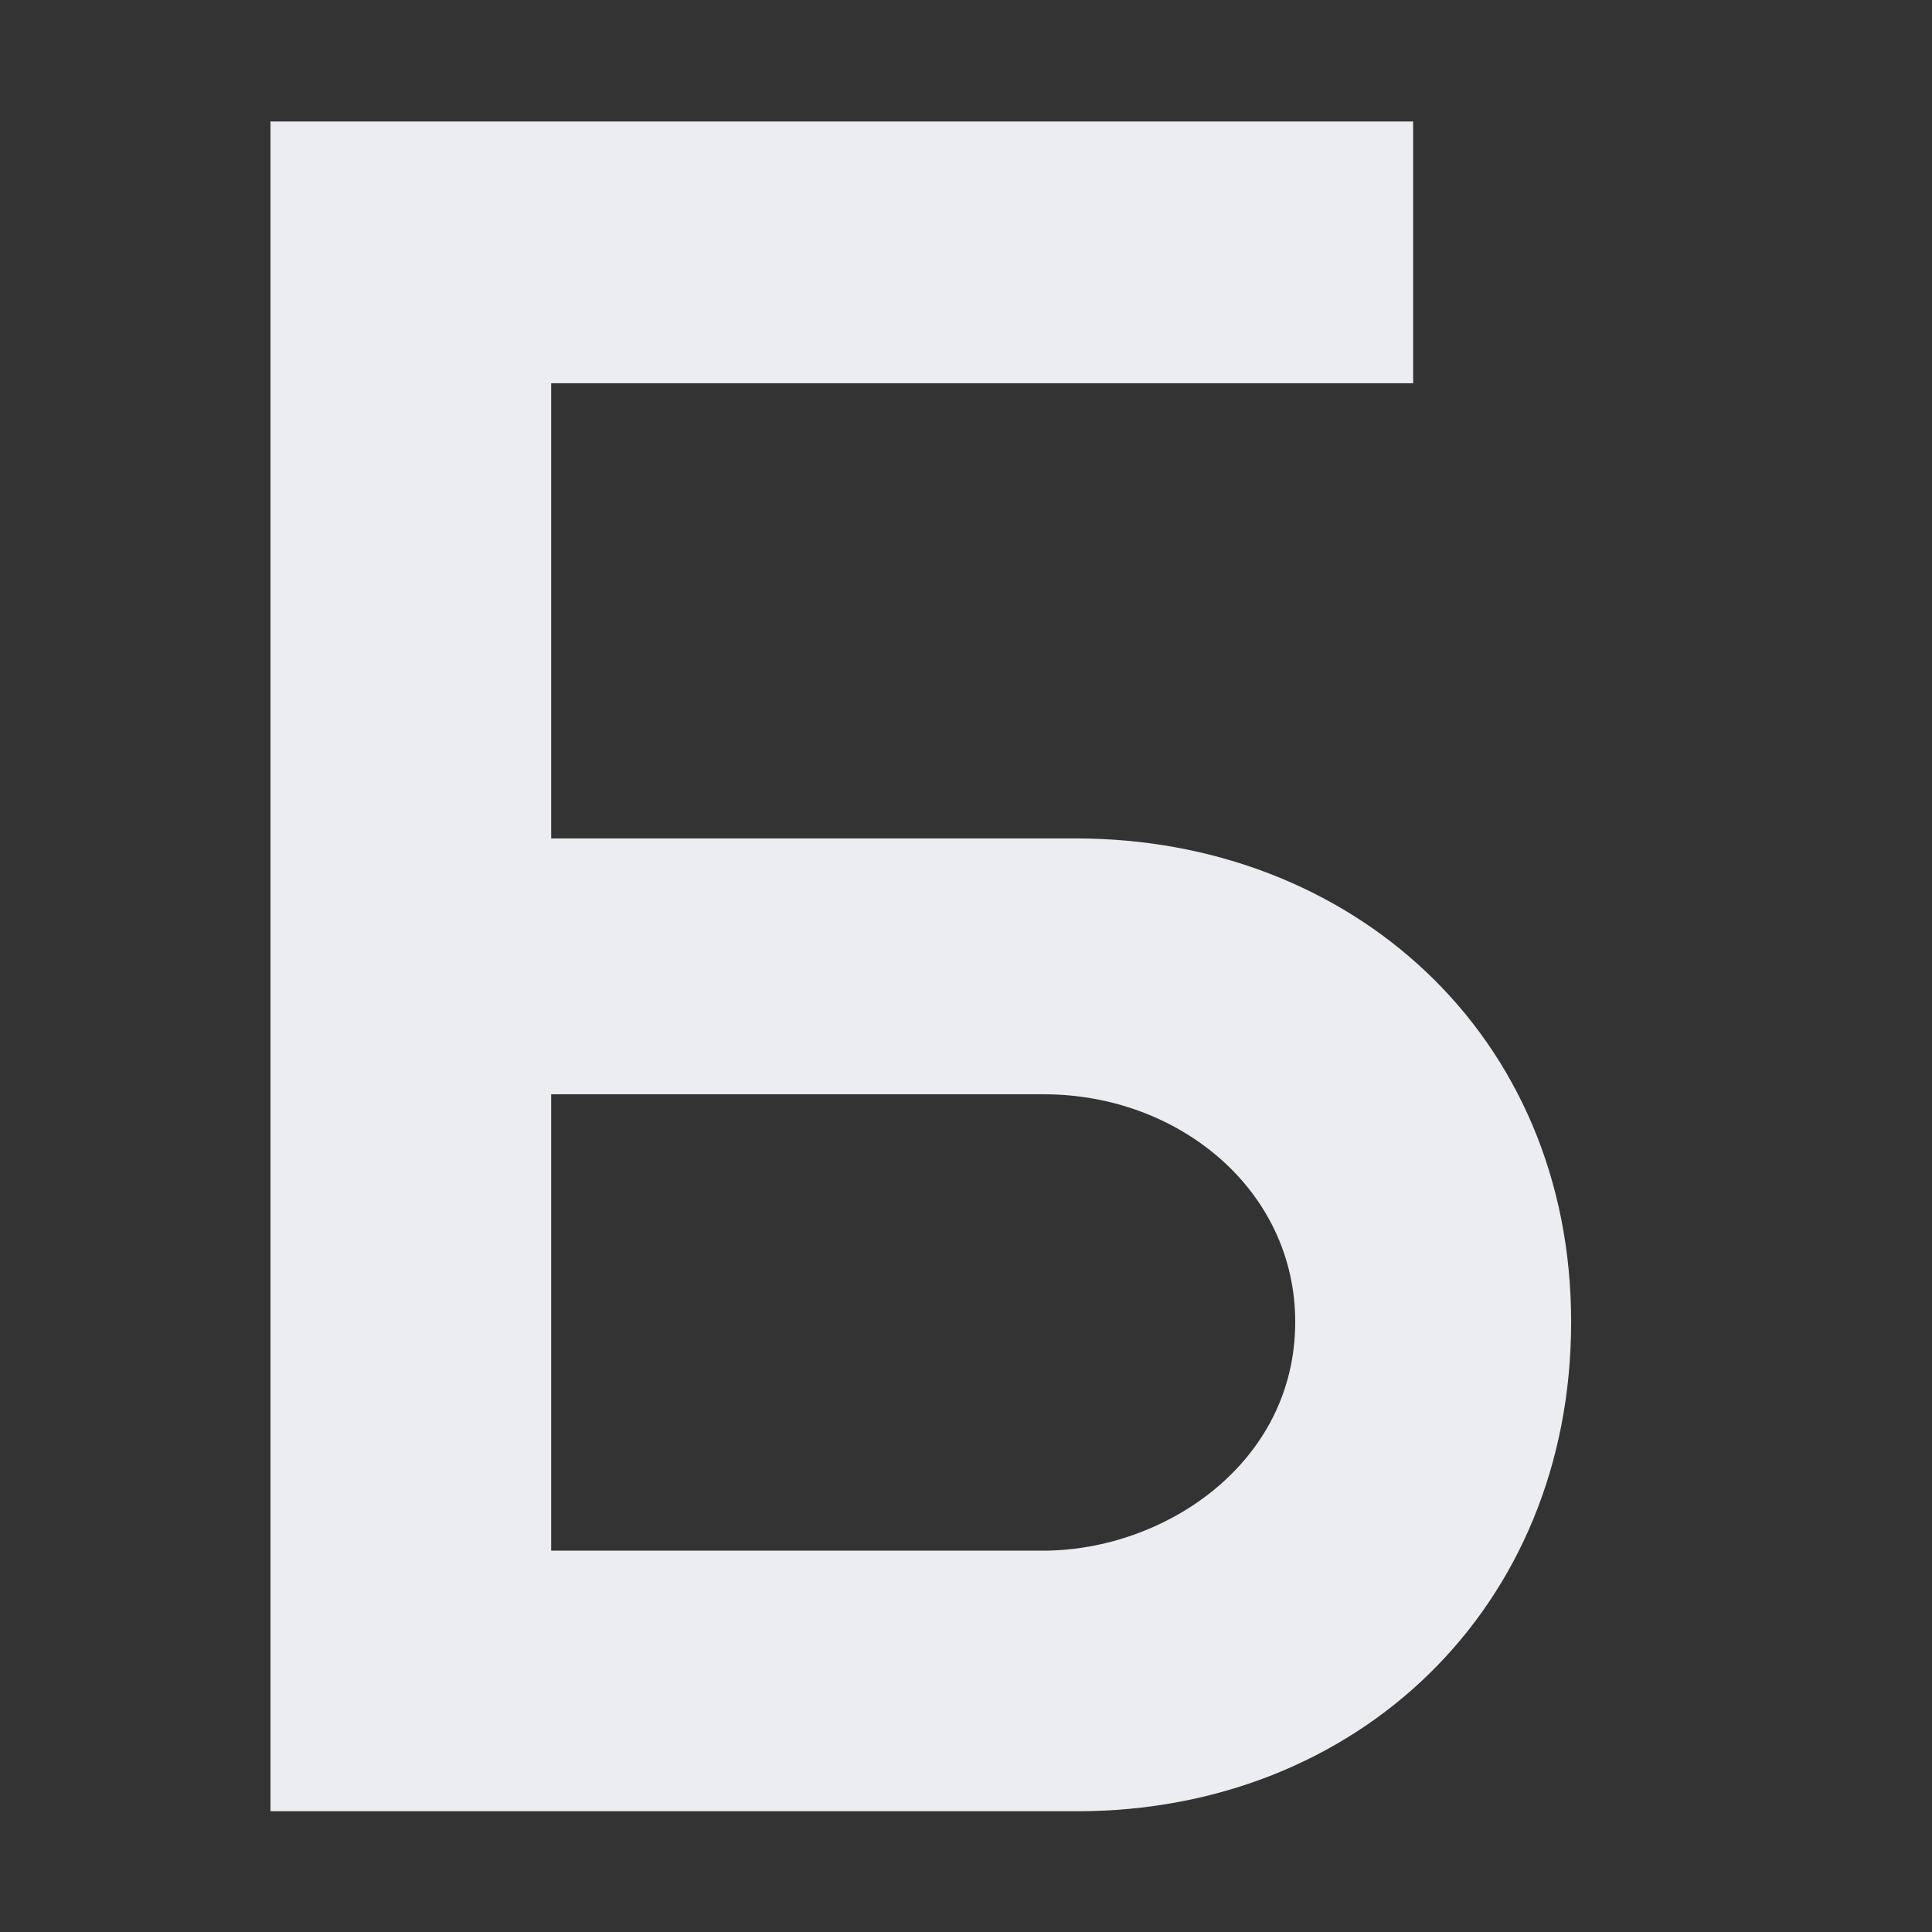 <?xml version="1.0" encoding="UTF-8"?> <svg xmlns="http://www.w3.org/2000/svg" xmlns:xlink="http://www.w3.org/1999/xlink" xmlns:svgjs="http://svgjs.com/svgjs" version="1.1" width="32" height="32"><rect width="100%" height="100%" fill="#333333" stroke="none"/><svg xmlns="http://www.w3.org/2000/svg" width="32" height="32" viewBox="0 0 32 32" fill="none"><g clip-path="url(#clip0_8_18)"><path d="M9.129 18.125V25.684H17.273C19.285 25.684 21.453 24.238 21.453 21.895C21.453 19.707 19.52 18.125 17.293 18.125H9.129ZM9.129 13.887H17.82C22.371 13.887 26.023 17.129 26.023 21.895C26.023 26.641 22.469 30 17.84 30H4.48V2.012H23.406V6.348H9.129V13.887Z" fill="#EBEDF0"></path></g><defs><clipPath id="SvgjsClipPath1000"><rect width="32" height="32" fill="white"></rect></clipPath></defs></svg><style>@media (prefers-color-scheme: light) { :root { filter: contrast(1) brightness(0.2); } } @media (prefers-color-scheme: dark) { :root { filter: contrast(1) brightness(1); } } </style></svg> 